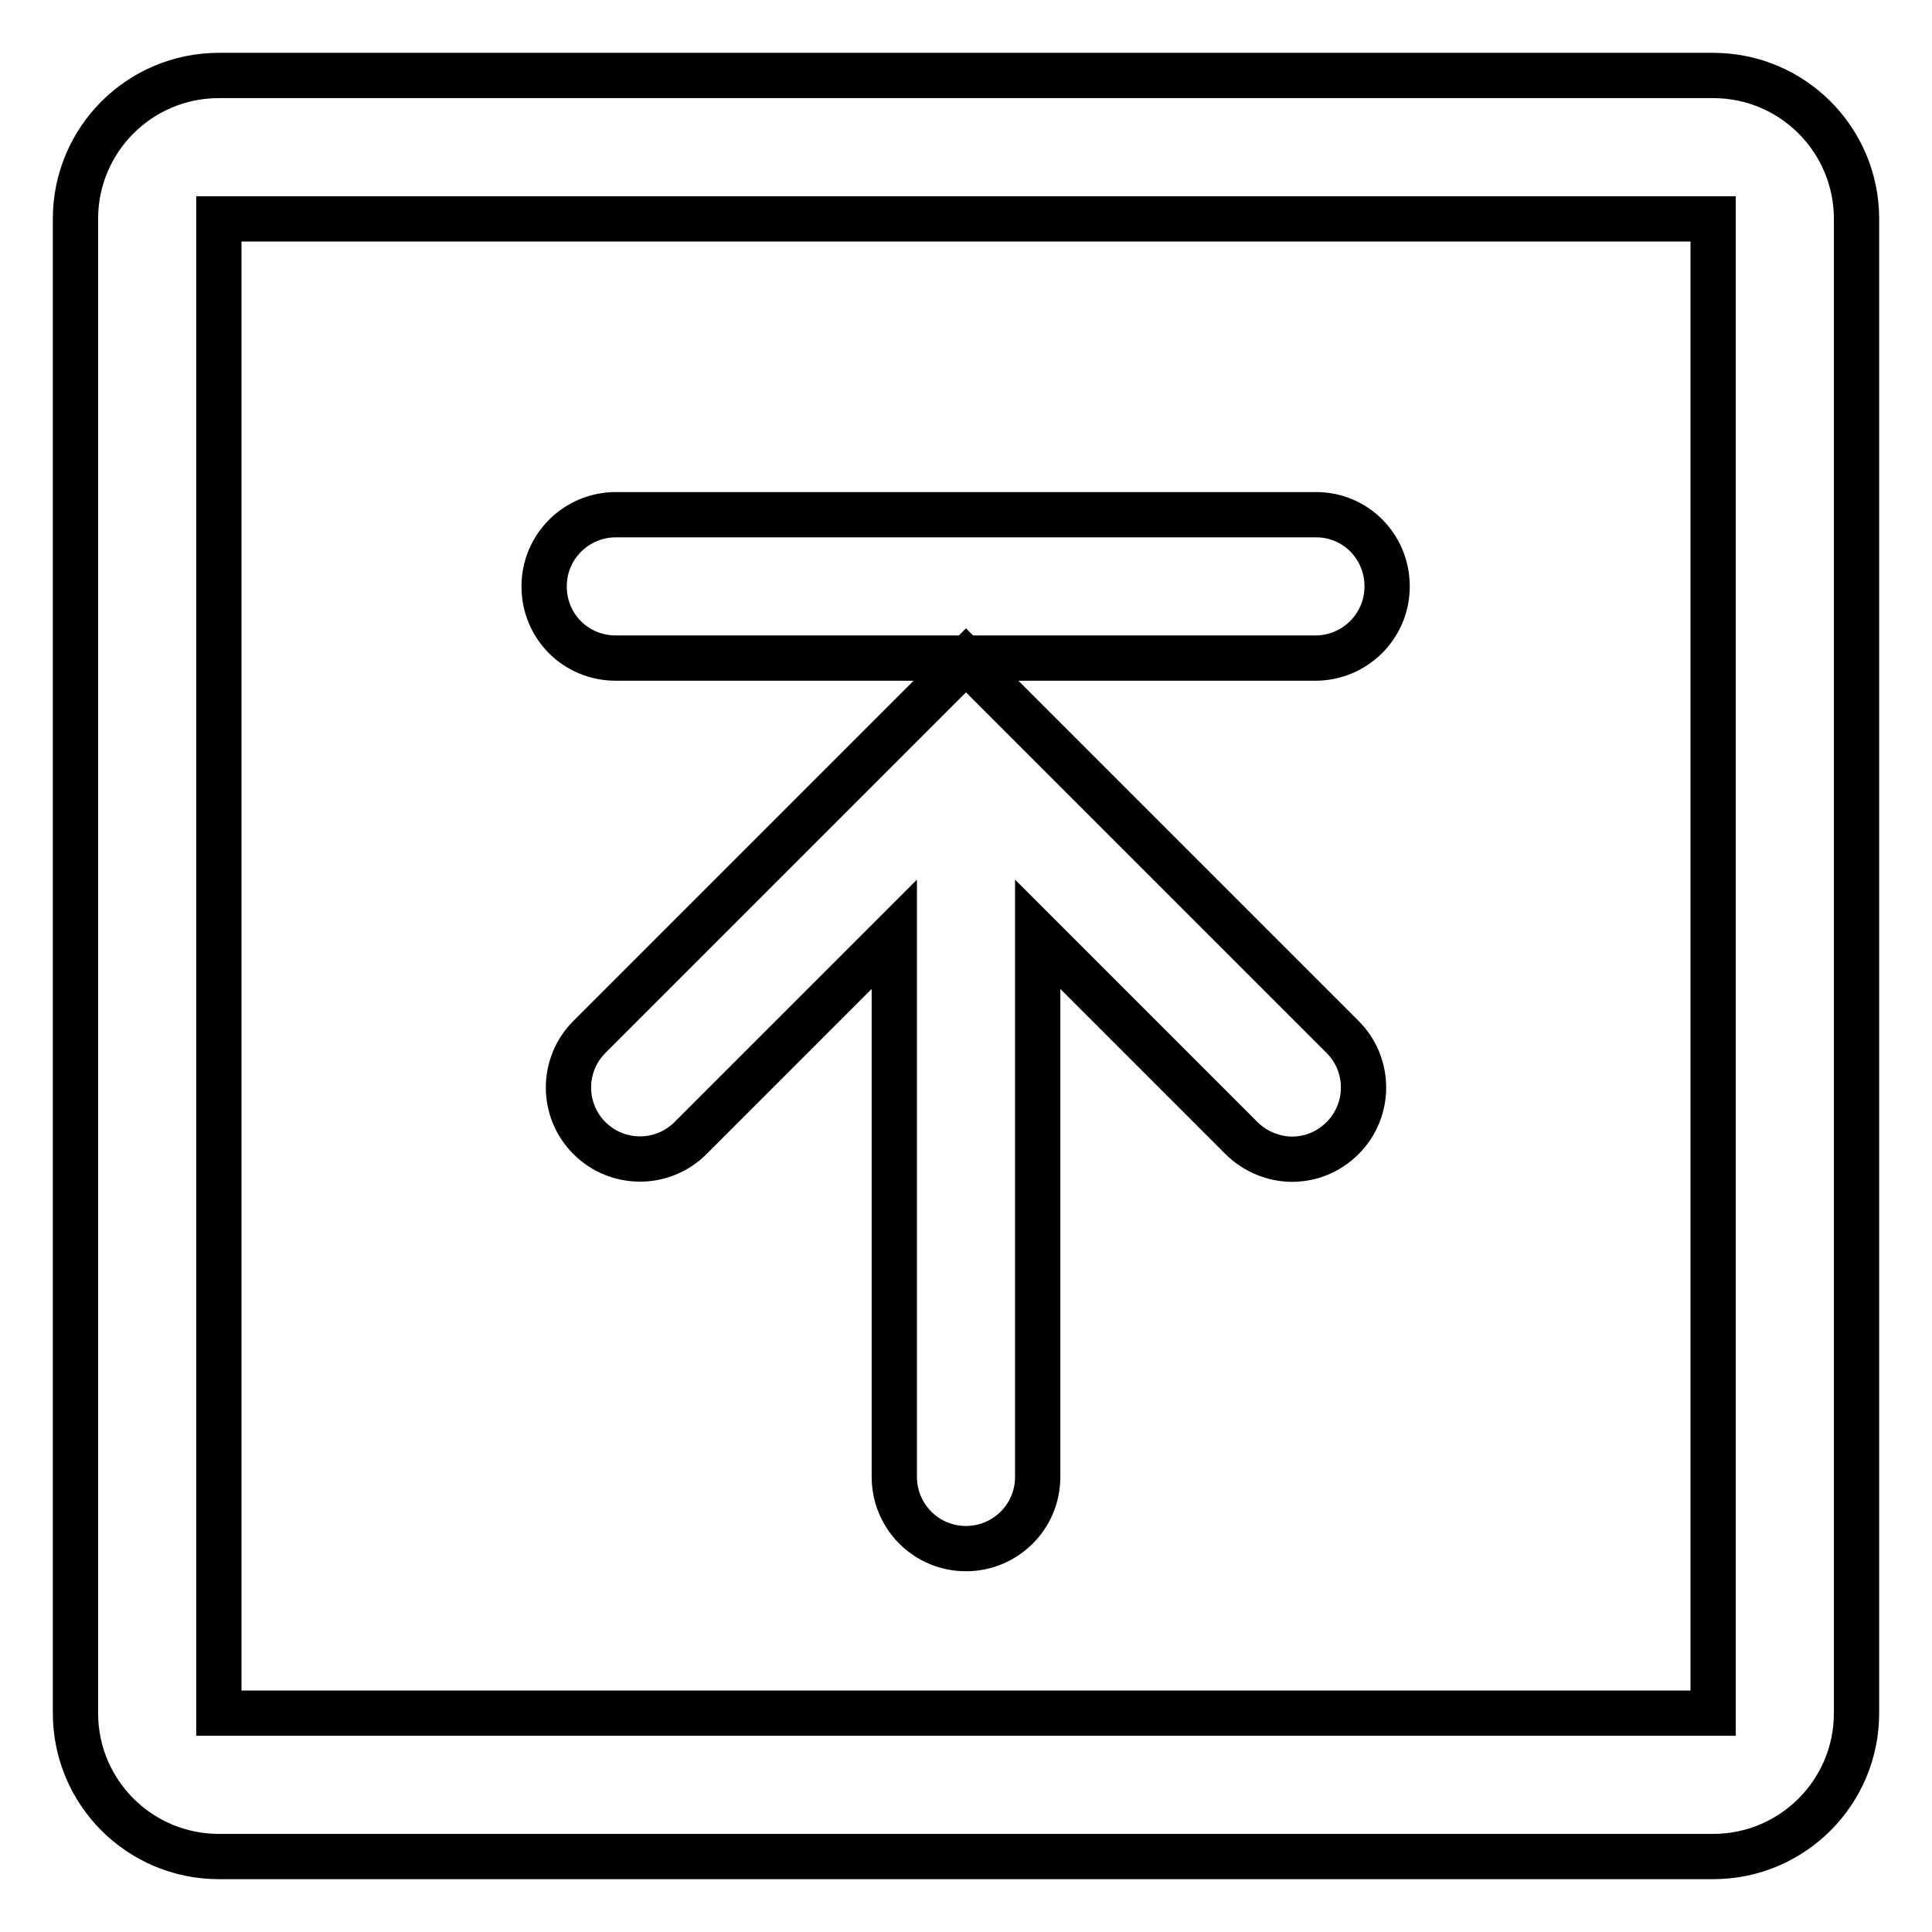 <?xml version="1.0" encoding="utf-8"?>
<!-- Svg Vector Icons : http://www.onlinewebfonts.com/icon -->
<!DOCTYPE svg PUBLIC "-//W3C//DTD SVG 1.1//EN" "http://www.w3.org/Graphics/SVG/1.1/DTD/svg11.dtd">
<svg version="1.1" xmlns="http://www.w3.org/2000/svg" xmlns:xlink="http://www.w3.org/1999/xlink" x="0px" y="0px" viewBox="0 0 256 256" enable-background="new 0 0 256 256" xml:space="preserve">
<g> <path stroke-width="6" fill-opacity="0" stroke="#000000"  d="M227,10H29c-10.5,0-19,8.5-19,19V227c0,10.5,8.5,19,19,19H227c10.5,0,19-8.5,19-19V29 C246,18.5,237.5,10,227,10z M227,227H29V29H227V227z M174.4,68.2H81.6c-5.2,0-9.5,4.2-9.5,9.5s4.2,9.5,9.5,9.5h92.7 c5.2,0,9.5-4.2,9.5-9.5S179.6,68.2,174.4,68.2z M128,87.5l-49.9,49.9c-3.7,3.7-3.7,9.7,0,13.4c3.7,3.7,9.7,3.7,13.4,0l27-27v71.9 c0,5.2,4.2,9.5,9.5,9.5c5.2,0,9.5-4.2,9.5-9.5v-71.9l27,27c1.8,1.8,4.3,2.8,6.7,2.8c2.4,0,4.8-0.9,6.7-2.8c3.7-3.7,3.7-9.7,0-13.4 L128,87.5z"/></g>
</svg>